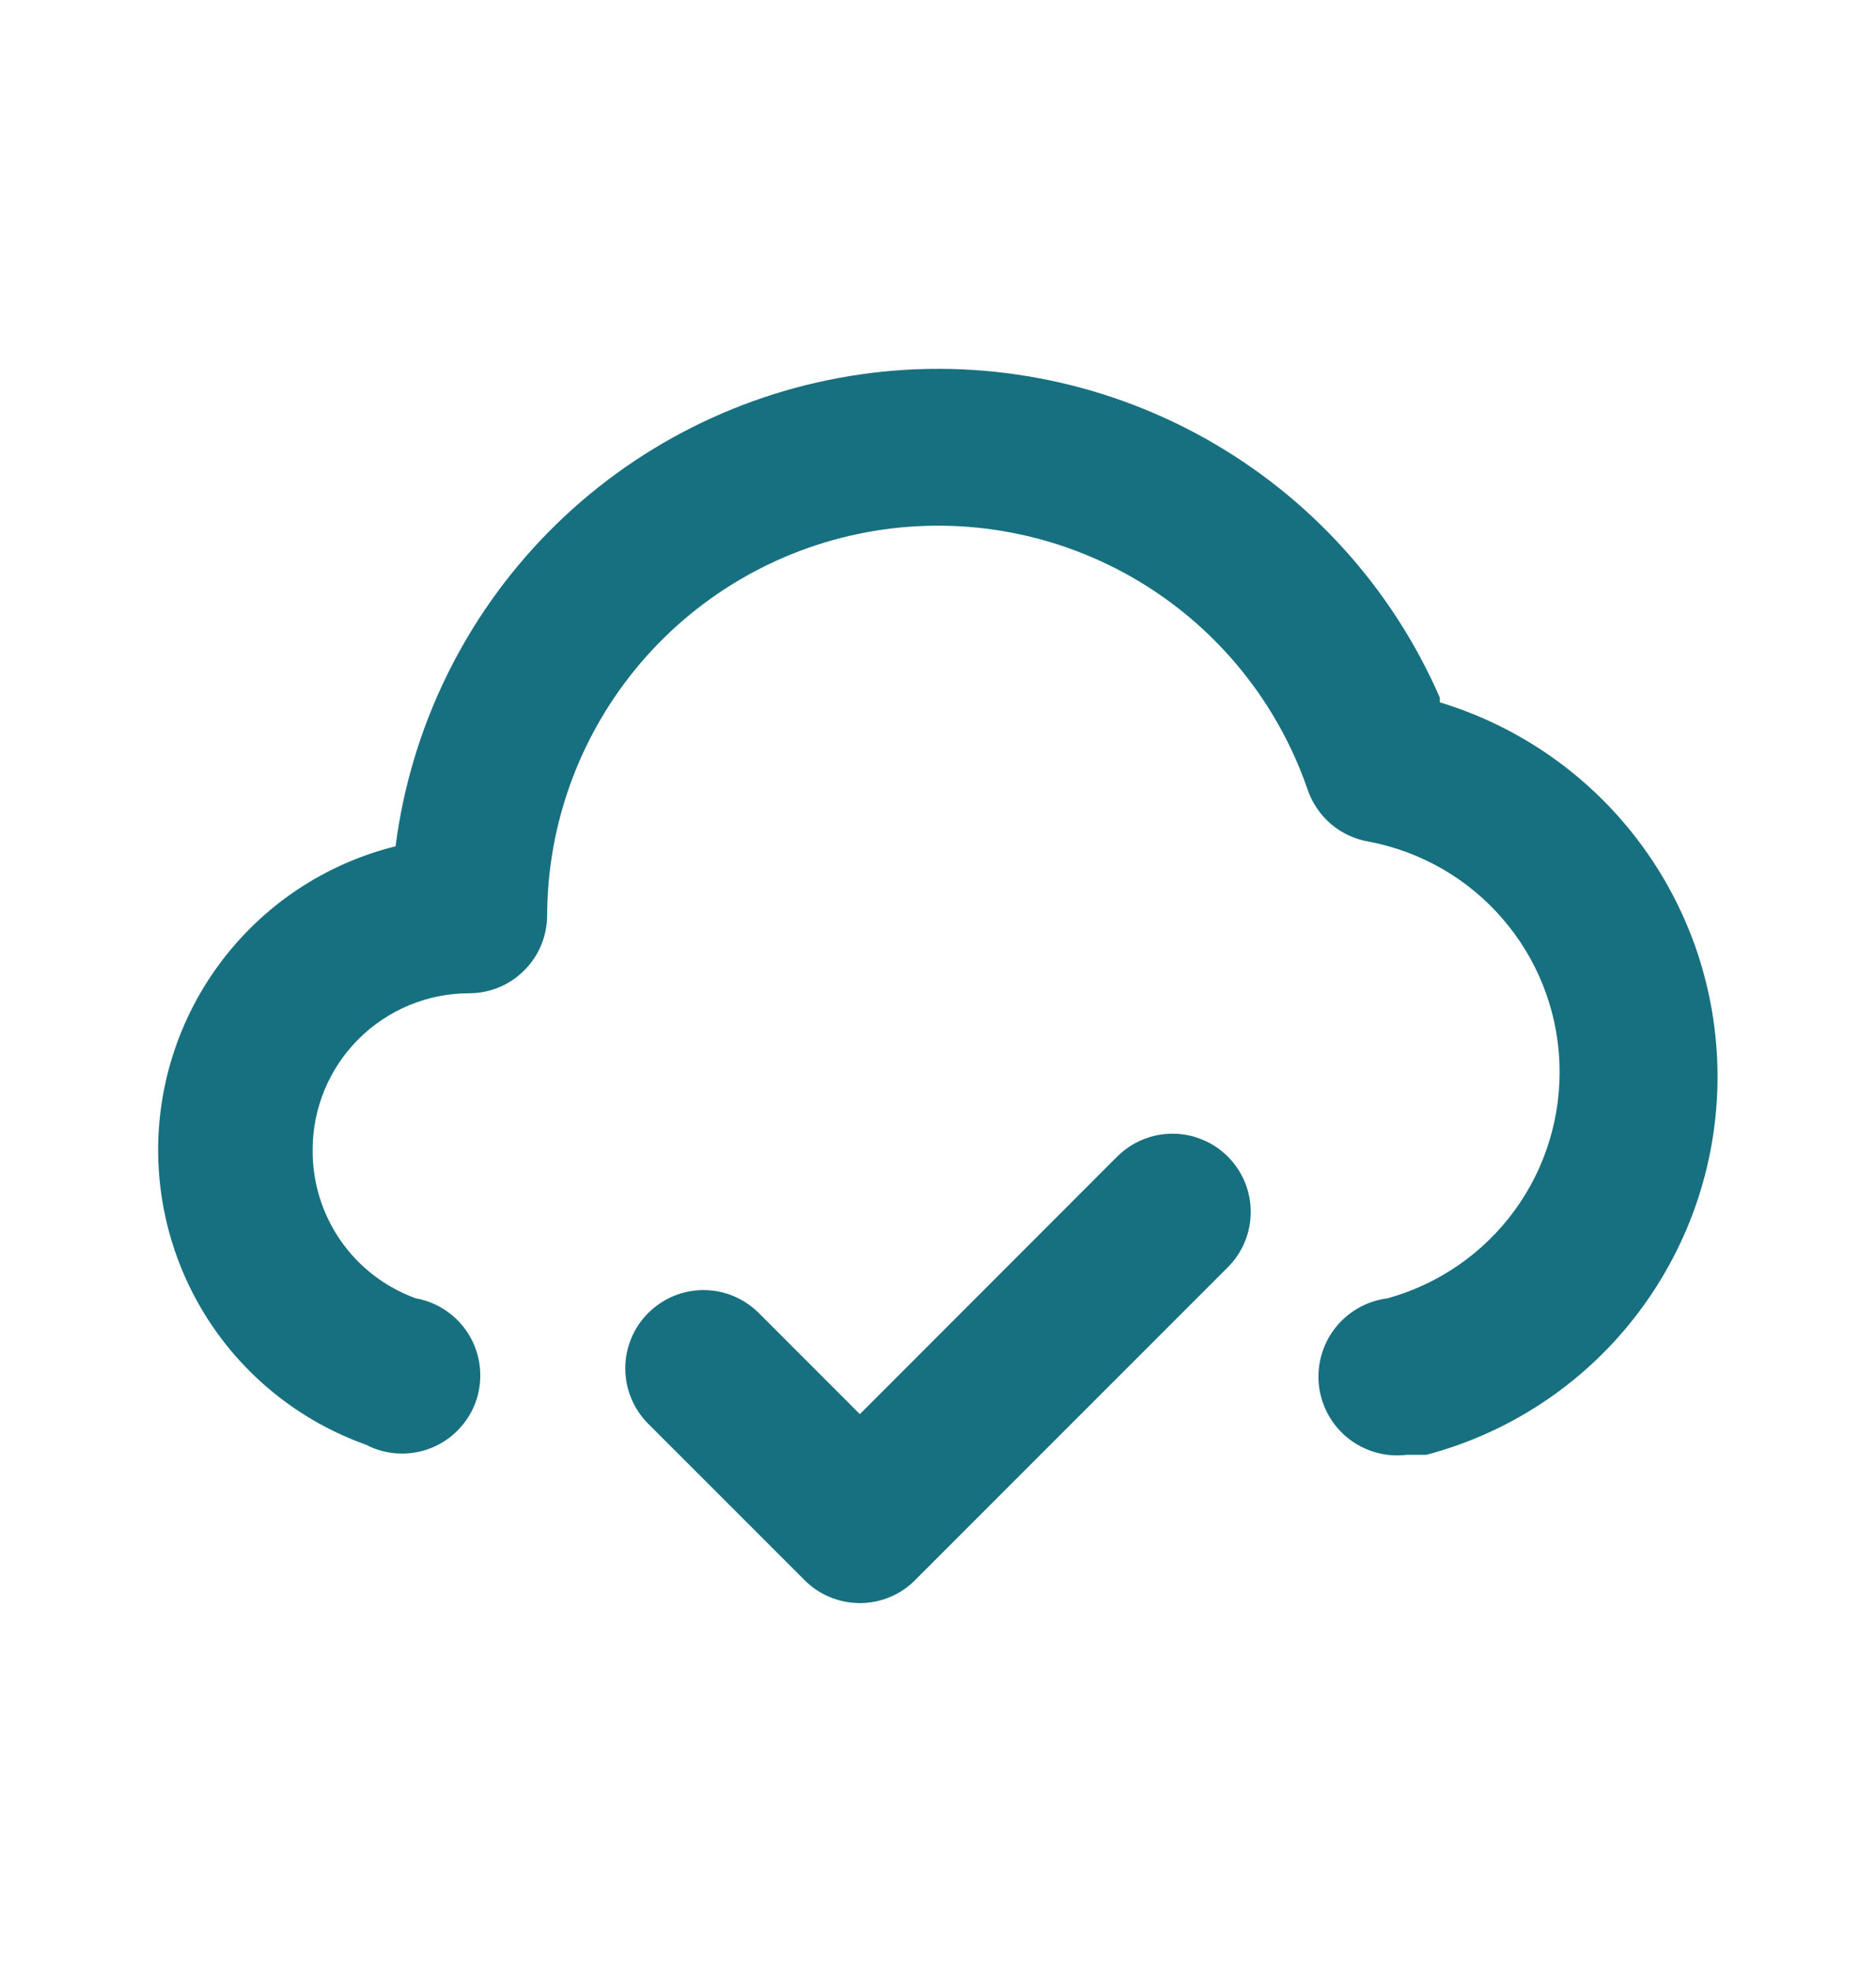 <svg width="20" height="21" viewBox="0 0 20 21" fill="none" xmlns="http://www.w3.org/2000/svg">
<path d="M11.908 12.325L9.167 15.067L8.092 13.992C8.014 13.914 7.922 13.852 7.82 13.809C7.719 13.767 7.61 13.745 7.5 13.745C7.39 13.745 7.281 13.767 7.18 13.809C7.078 13.852 6.986 13.914 6.908 13.992C6.753 14.148 6.666 14.359 6.666 14.579C6.666 14.799 6.753 15.011 6.908 15.167L8.575 16.833C8.652 16.912 8.745 16.974 8.846 17.016C8.948 17.058 9.057 17.08 9.167 17.08C9.277 17.08 9.386 17.058 9.487 17.016C9.589 16.974 9.681 16.912 9.758 16.833L13.092 13.5C13.247 13.344 13.334 13.133 13.334 12.912C13.334 12.692 13.247 12.481 13.092 12.325C13.014 12.247 12.922 12.185 12.82 12.143C12.719 12.1 12.61 12.079 12.5 12.079C12.39 12.079 12.281 12.1 12.18 12.143C12.078 12.185 11.986 12.247 11.908 12.325ZM15.35 7.433C14.84 6.263 13.961 5.293 12.846 4.67C11.732 4.048 10.444 3.808 9.181 3.988C7.917 4.168 6.747 4.757 5.851 5.665C4.954 6.573 4.38 7.751 4.217 9.017C3.522 9.189 2.901 9.581 2.446 10.134C1.991 10.687 1.726 11.371 1.69 12.087C1.655 12.802 1.85 13.509 2.248 14.105C2.646 14.7 3.225 15.151 3.9 15.392C4.006 15.448 4.124 15.48 4.244 15.486C4.364 15.492 4.484 15.473 4.595 15.428C4.707 15.384 4.808 15.316 4.891 15.228C4.974 15.141 5.037 15.037 5.076 14.924C5.115 14.81 5.128 14.689 5.116 14.569C5.104 14.45 5.066 14.334 5.005 14.231C4.944 14.127 4.861 14.038 4.763 13.97C4.664 13.901 4.552 13.854 4.433 13.833C4.109 13.716 3.828 13.501 3.631 13.217C3.434 12.933 3.33 12.595 3.333 12.25C3.333 11.808 3.509 11.384 3.821 11.072C4.134 10.759 4.558 10.583 5 10.583C5.221 10.583 5.433 10.496 5.589 10.339C5.746 10.183 5.833 9.971 5.833 9.75C5.837 8.765 6.19 7.814 6.829 7.064C7.468 6.315 8.352 5.816 9.324 5.656C10.296 5.496 11.293 5.686 12.138 6.191C12.983 6.696 13.622 7.485 13.942 8.417C13.991 8.558 14.077 8.684 14.191 8.781C14.306 8.878 14.444 8.942 14.592 8.967C15.147 9.072 15.65 9.361 16.019 9.789C16.389 10.216 16.602 10.756 16.625 11.321C16.648 11.885 16.48 12.441 16.147 12.897C15.814 13.353 15.336 13.683 14.792 13.833C14.571 13.861 14.37 13.975 14.233 14.151C14.096 14.327 14.035 14.55 14.062 14.771C14.09 14.992 14.204 15.193 14.38 15.33C14.556 15.466 14.779 15.528 15 15.5H15.208C16.085 15.268 16.863 14.757 17.422 14.043C17.982 13.329 18.294 12.452 18.31 11.545C18.326 10.638 18.046 9.751 17.511 9.018C16.977 8.285 16.218 7.746 15.35 7.483V7.433Z" fill="#17707F"/>
</svg>
